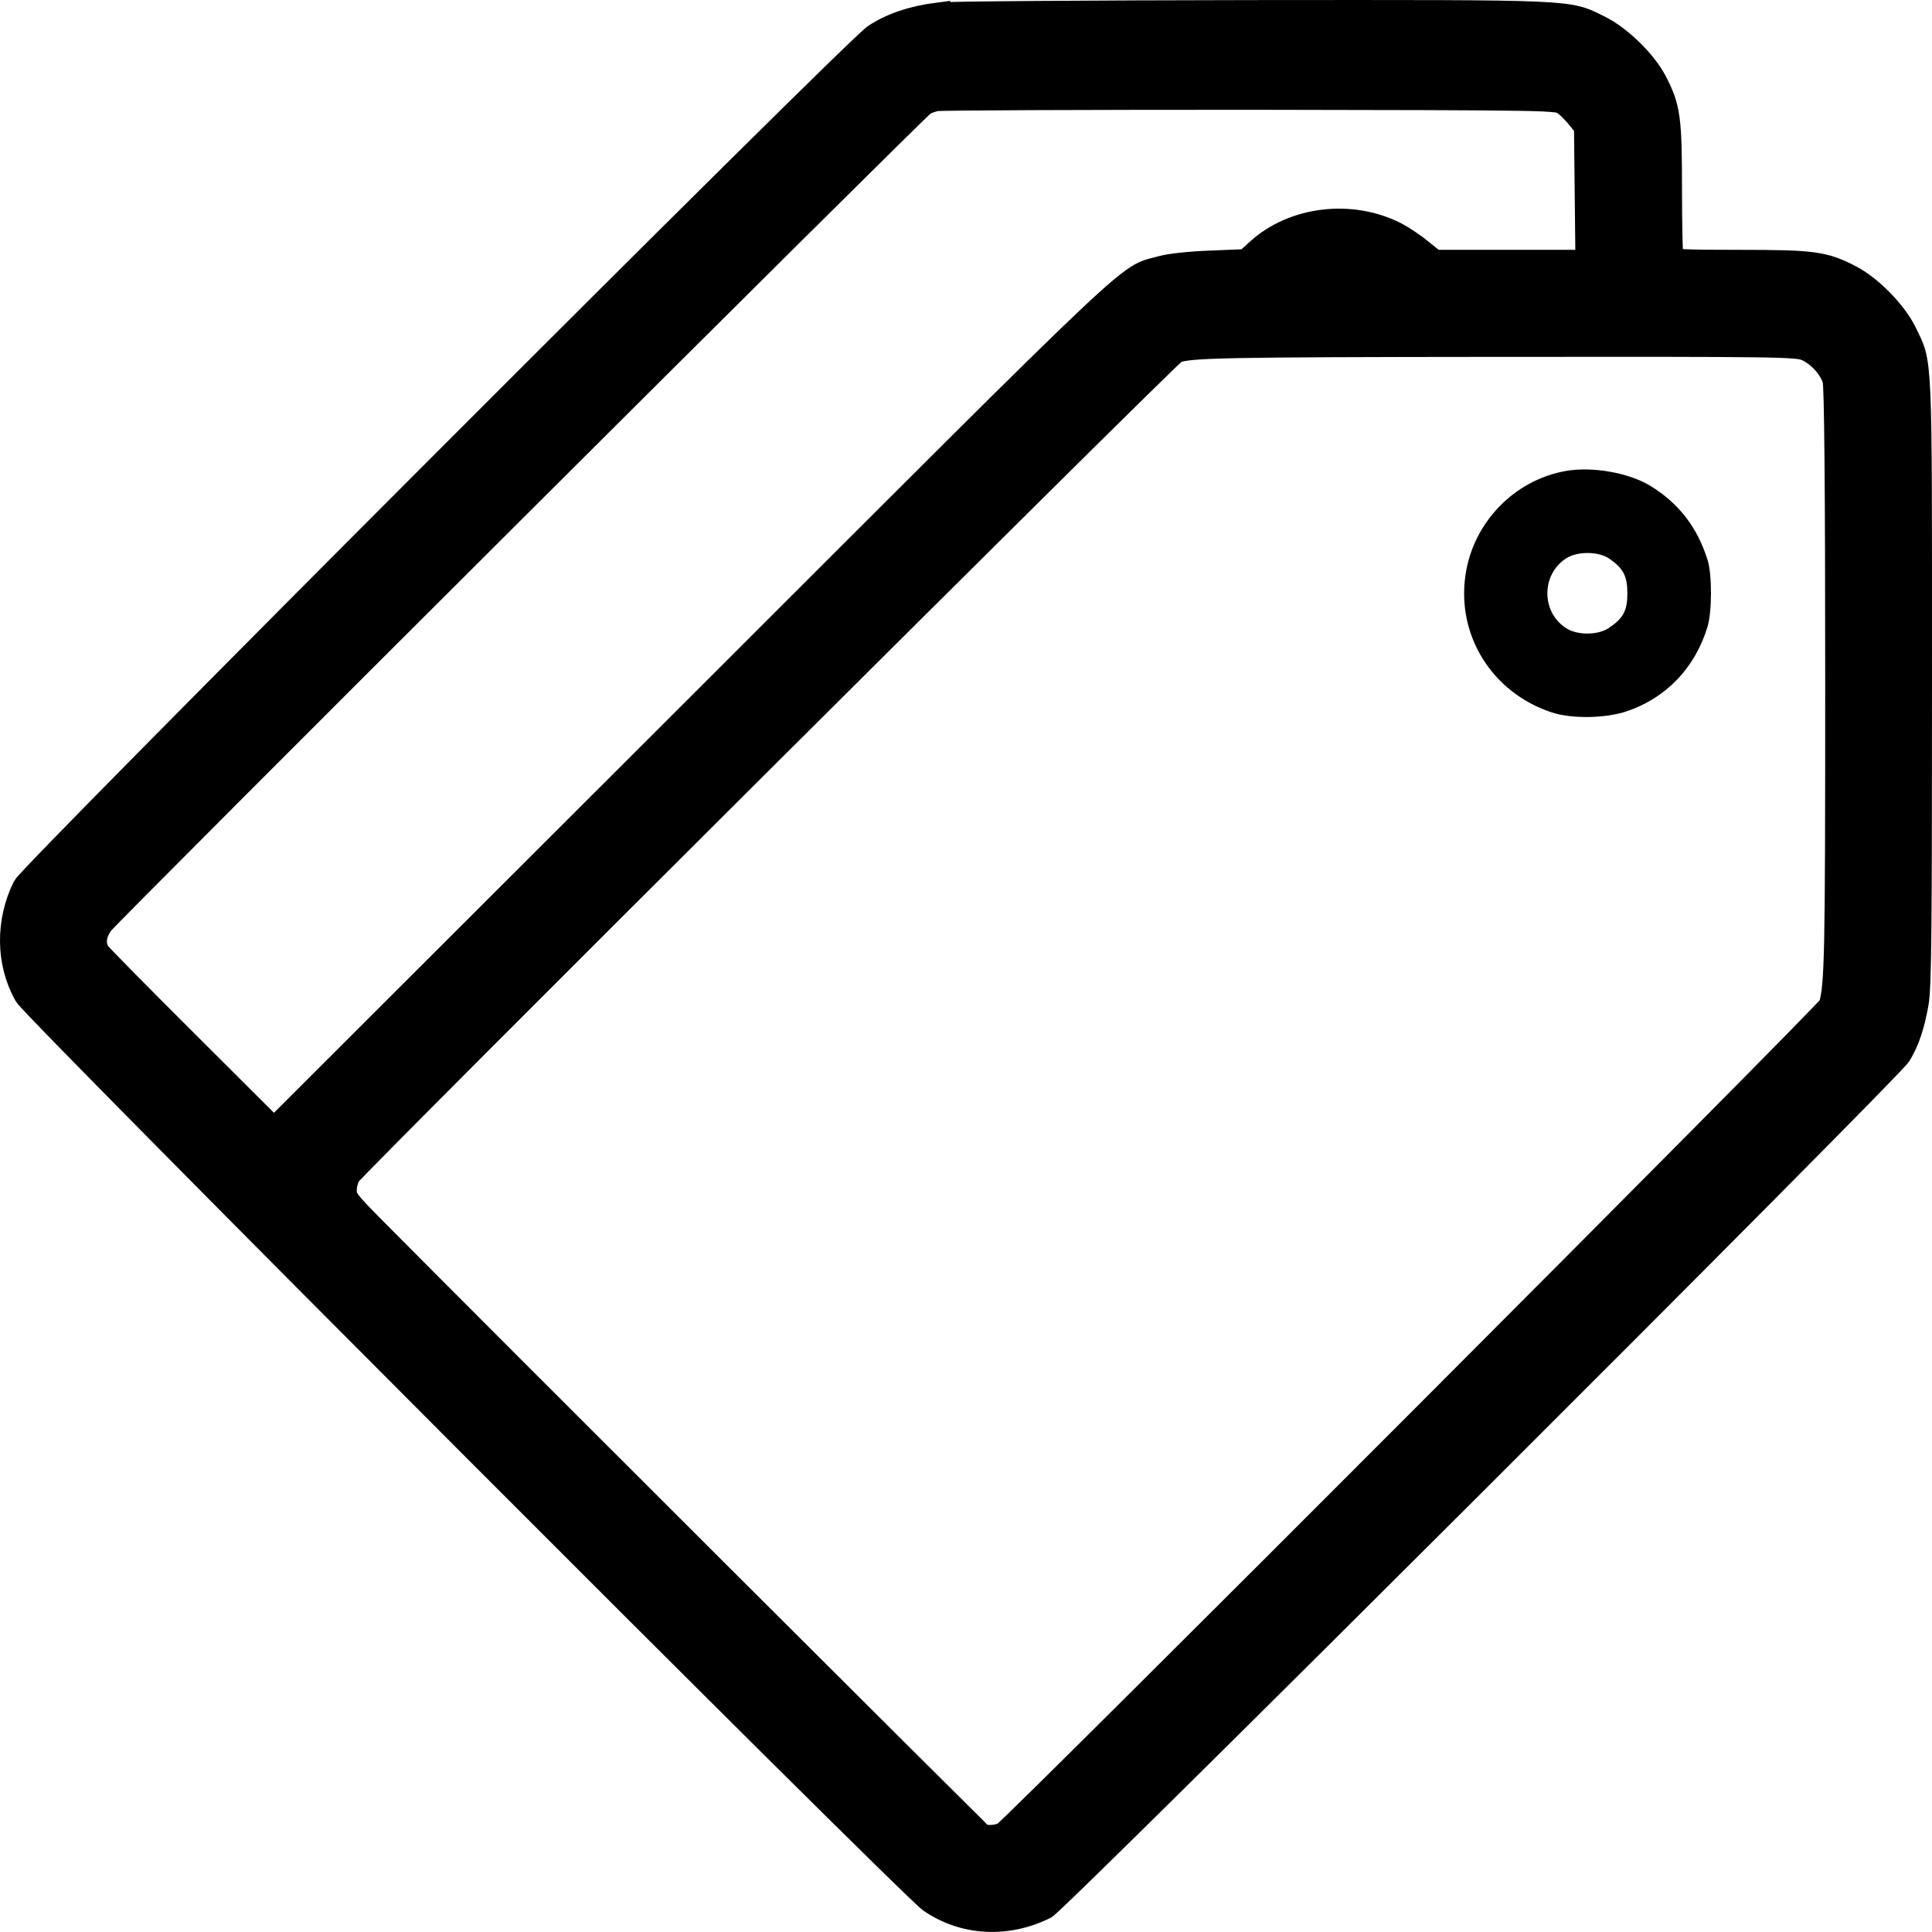 <svg xmlns="http://www.w3.org/2000/svg" id="Layer_1" data-name="Layer 1" viewBox="0 0 795.98 795.95"><defs><style>.cls-1{stroke:#000;stroke-miterlimit:10;stroke-width:10px}</style></defs><path d="M386.48 6.03c-10.3 1.3-19.3 4.3-26 8.8-8.2 5.3-347.5 345-350.3 350.6-7.1 14.3-6.9 31.3.6 44.5 3.3 5.9 364.4 367.6 372.6 373.2 13.7 9.4 31.4 10.4 47.1 2.6 4.9-2.4 348.4-345.3 352-351.3 3.4-5.6 5.4-11.7 7.1-21 1.2-6.7 1.4-29 1.4-132.9 0-137.7.3-129.9-6.3-143.6-4-8.2-14.1-18.5-22.2-22.7-10.9-5.7-15.3-6.3-45.8-6.3-24.1 0-27.6-.2-28.1-1.6-.3-.9-.6-13.6-.6-28.3 0-29.5-.6-33.7-6.2-44.5-4.4-8.3-14.6-18.2-23-22.3-13.2-6.5-8.3-6.3-143.1-6.2-67.2.1-125.3.5-129.2 1Zm258.1 36.5c1.5 1.1 4.2 3.7 5.8 5.8l3.1 3.8.3 27.9.3 27.9h-63.1l-5.6-4.5c-3-2.5-7.7-5.6-10.4-7-18.3-9.3-41.9-6.5-56.5 6.7l-5 4.5-14.5.6c-8.7.3-16.9 1.2-20.5 2.2-14.9 4.2-3-7.2-191.3 181l-174.3 174.1-35.3-35.2c-19.5-19.4-36.1-36.3-37-37.5-2.4-3.5-2-8.1 1.3-12.5s336.1-336.3 338.8-337.8c.9-.5 3.1-1.3 4.8-1.7 1.6-.4 60-.6 129.7-.6 126.3.2 126.7.2 129.4 2.3Zm99.9 101.3c5.1 2.3 10.1 7.9 11.4 12.8.7 2.6 1.1 43.2 1.1 123.9 0 113-.2 125-2.7 133.9-.6 2.4-336.7 339-340.5 341.1-3 1.6-7.6 1.8-9.7.5-1.1-.7-206.9-206.1-248.6-248.2-12.7-12.8-13.5-13.8-13.5-17.5 0-2.1.8-5 1.8-6.5 3-4.4 338.2-338.4 340.5-339.2 5.9-2.2 18.6-2.5 133.2-2.6 116.9-.1 123.2 0 127 1.8Z" class="cls-1"/><path d="M645.18 194.03c-21.3 3.7-38.3 21.3-41.4 42.9-3.7 24.9 11 48.4 35.3 56.5 8.1 2.8 22.4 2.6 31.2-.4 16.2-5.5 28.1-17.9 33.2-34.8 1.9-6.1 1.9-21.4.1-27.3-4.2-13.6-11.9-23.6-23.7-30.8-9-5.4-23.8-8-34.7-6.1Zm17.8 36.1c5.8 4 7.5 7.2 7.5 14.3s-1.7 10.3-7.5 14.2c-4.6 3.2-13.4 3.2-18 0-10.1-6.7-9.9-22.1.3-28.6 4.6-3 13.3-2.9 17.7.1Z"/></svg>